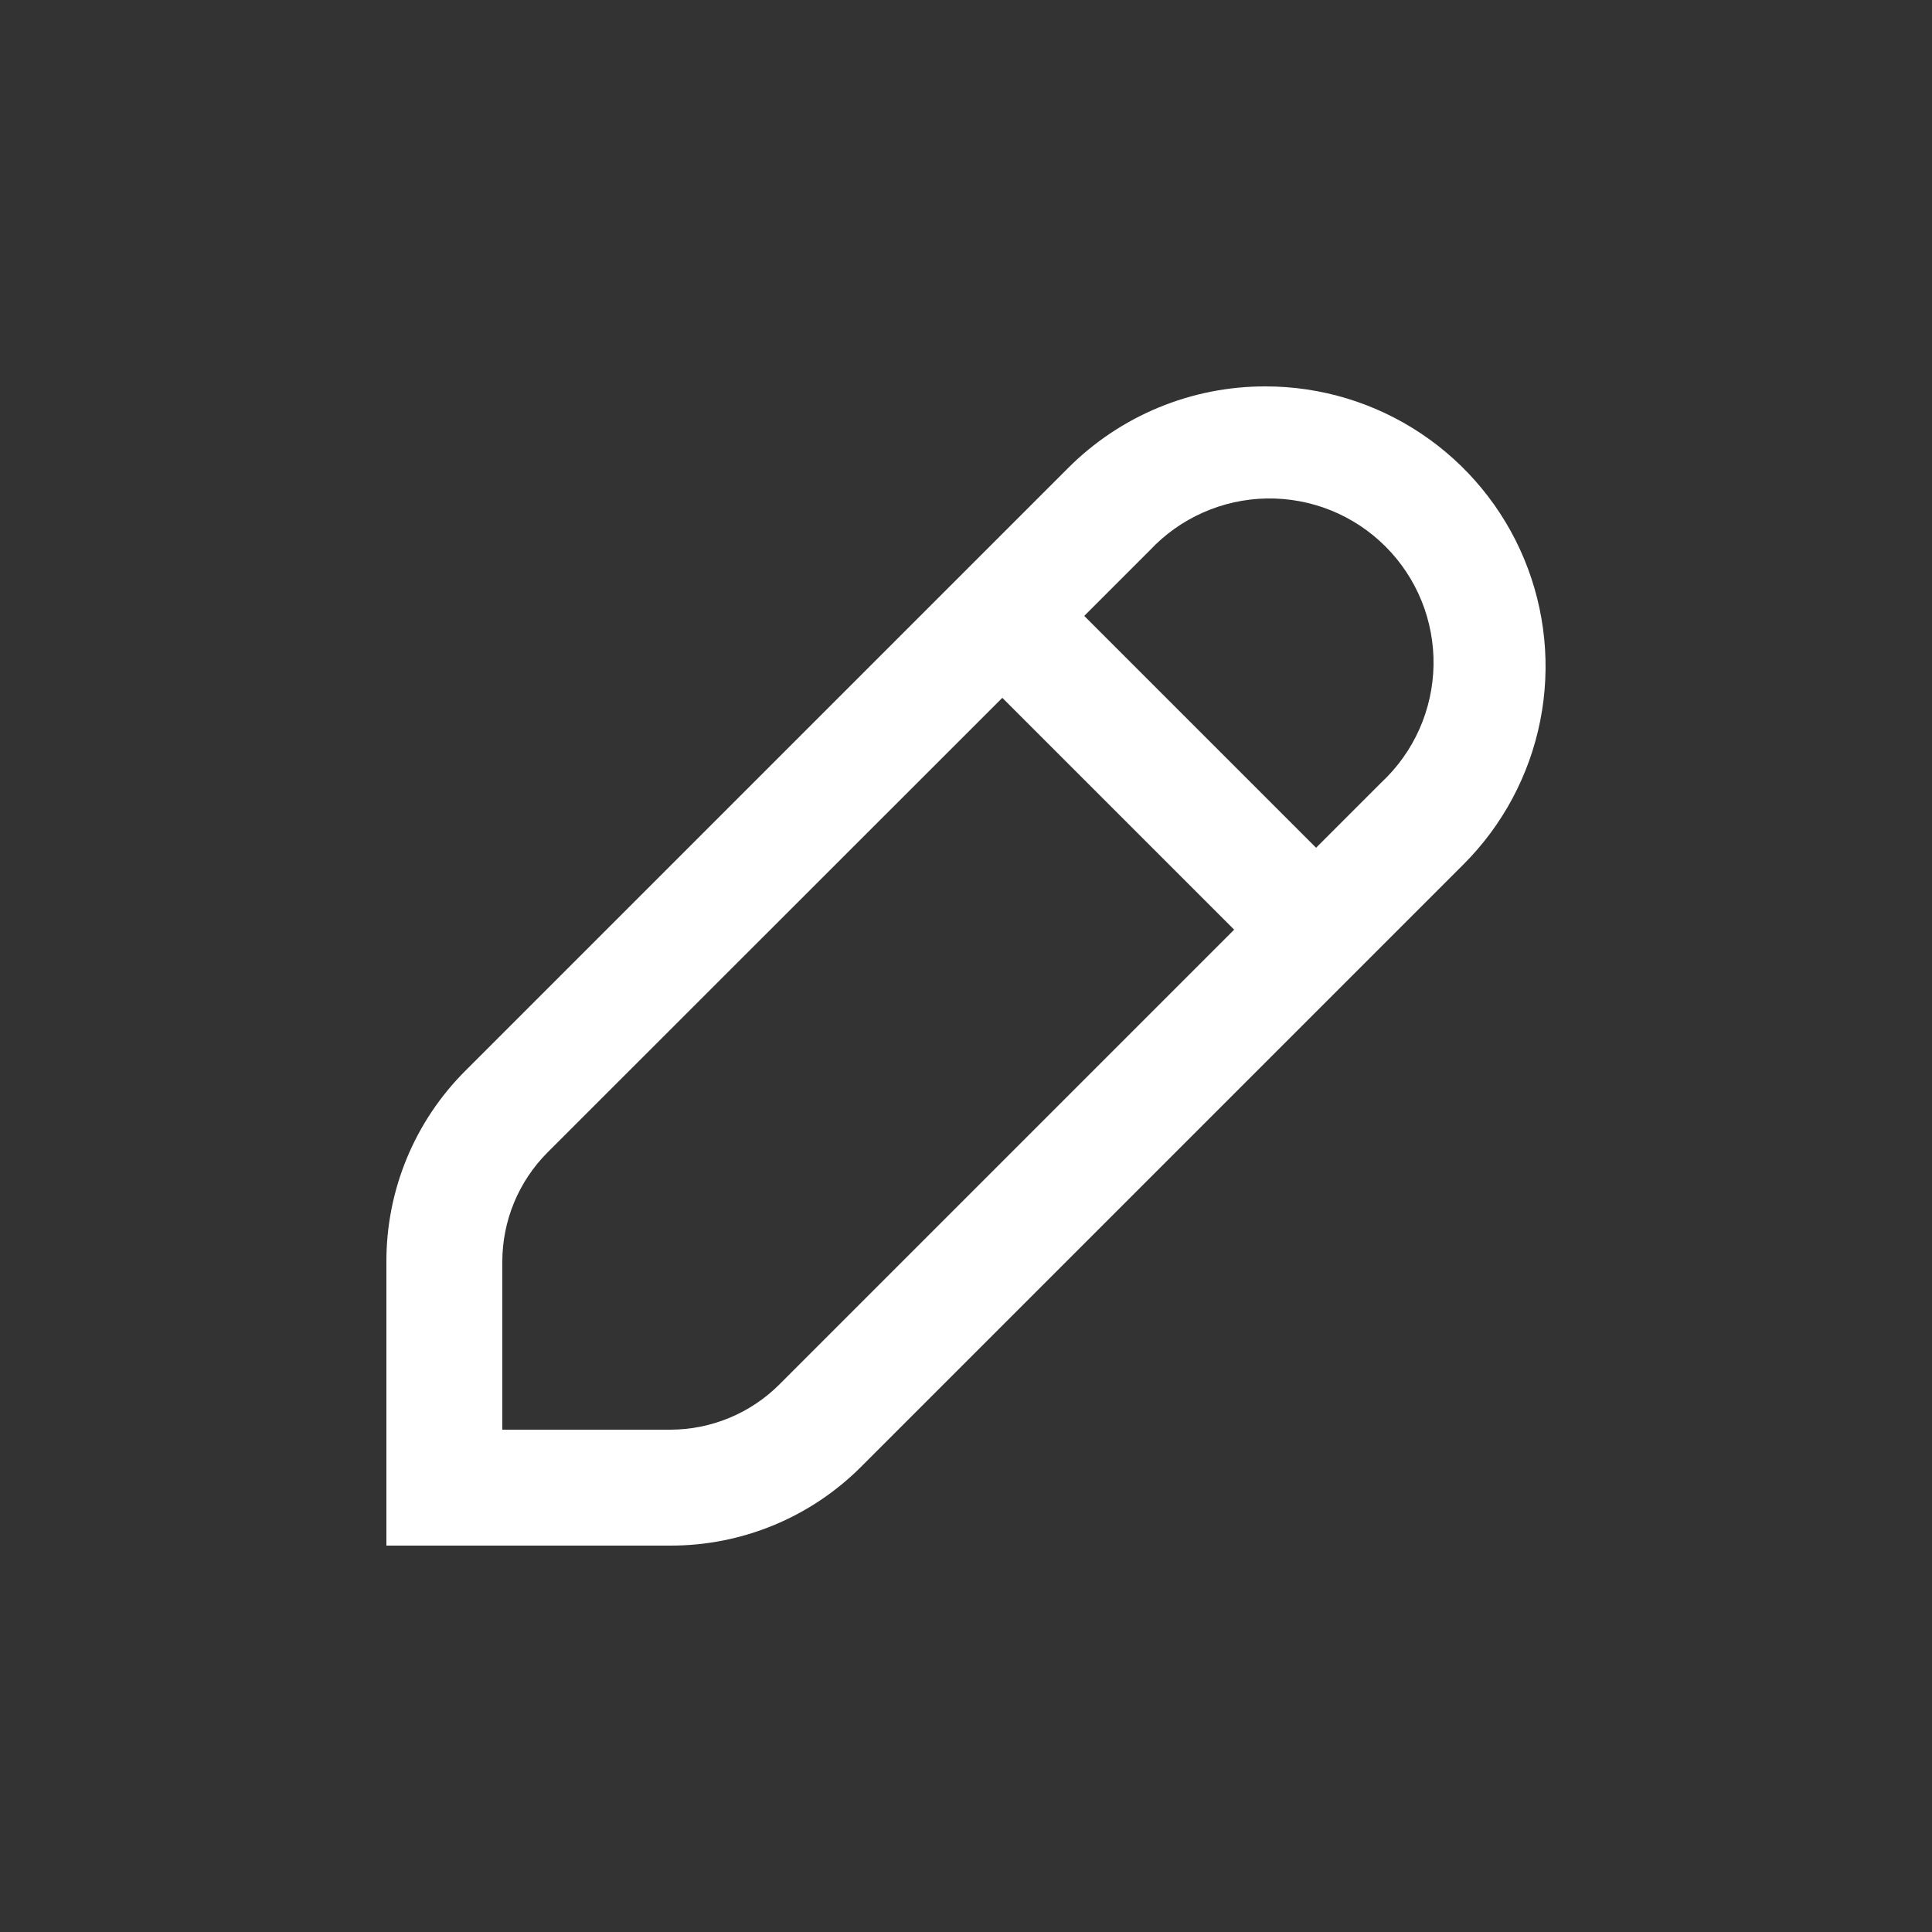 <svg
  width="100"
  height="100"
  viewBox="0 0 100 100"
  fill="none"
  xmlns="http://www.w3.org/2000/svg"
>
  <rect x="0" y="0" width="100" height="100" fill="#333333" stroke="none"/>
  <path
    d="M65.51 20C63.608 19.995 61.723 20.367 59.965 21.095C58.208 21.822 56.612 22.892 55.27 24.24L24.1 55.41C22.796 56.707 21.762 58.25 21.058 59.949C20.355 61.649 19.995 63.471 20 65.31V80H34.69C36.529 80.005 38.351 79.645 40.051 78.942C41.75 78.238 43.293 77.204 44.59 75.9L75.76 44.73C77.785 42.703 79.163 40.121 79.721 37.311C80.279 34.501 79.991 31.589 78.894 28.942C77.797 26.295 75.94 24.033 73.558 22.442C71.176 20.85 68.375 20 65.51 20ZM40.34 71.66C38.841 73.157 36.809 73.999 34.69 74H26V65.31C25.999 64.259 26.206 63.218 26.607 62.247C27.009 61.276 27.597 60.394 28.34 59.65L51.88 36.12L63.88 48.12L40.34 71.66ZM71.51 40.49L68.12 43.88L56.12 31.88L59.51 28.49C60.288 27.658 61.225 26.992 62.266 26.53C63.307 26.068 64.43 25.82 65.569 25.801C66.707 25.782 67.838 25.992 68.894 26.419C69.949 26.846 70.908 27.481 71.713 28.287C72.519 29.092 73.154 30.051 73.581 31.106C74.008 32.162 74.218 33.293 74.199 34.431C74.18 35.57 73.932 36.693 73.47 37.734C73.008 38.775 72.342 39.712 71.51 40.49Z"
    fill="white"
  />
</svg>
